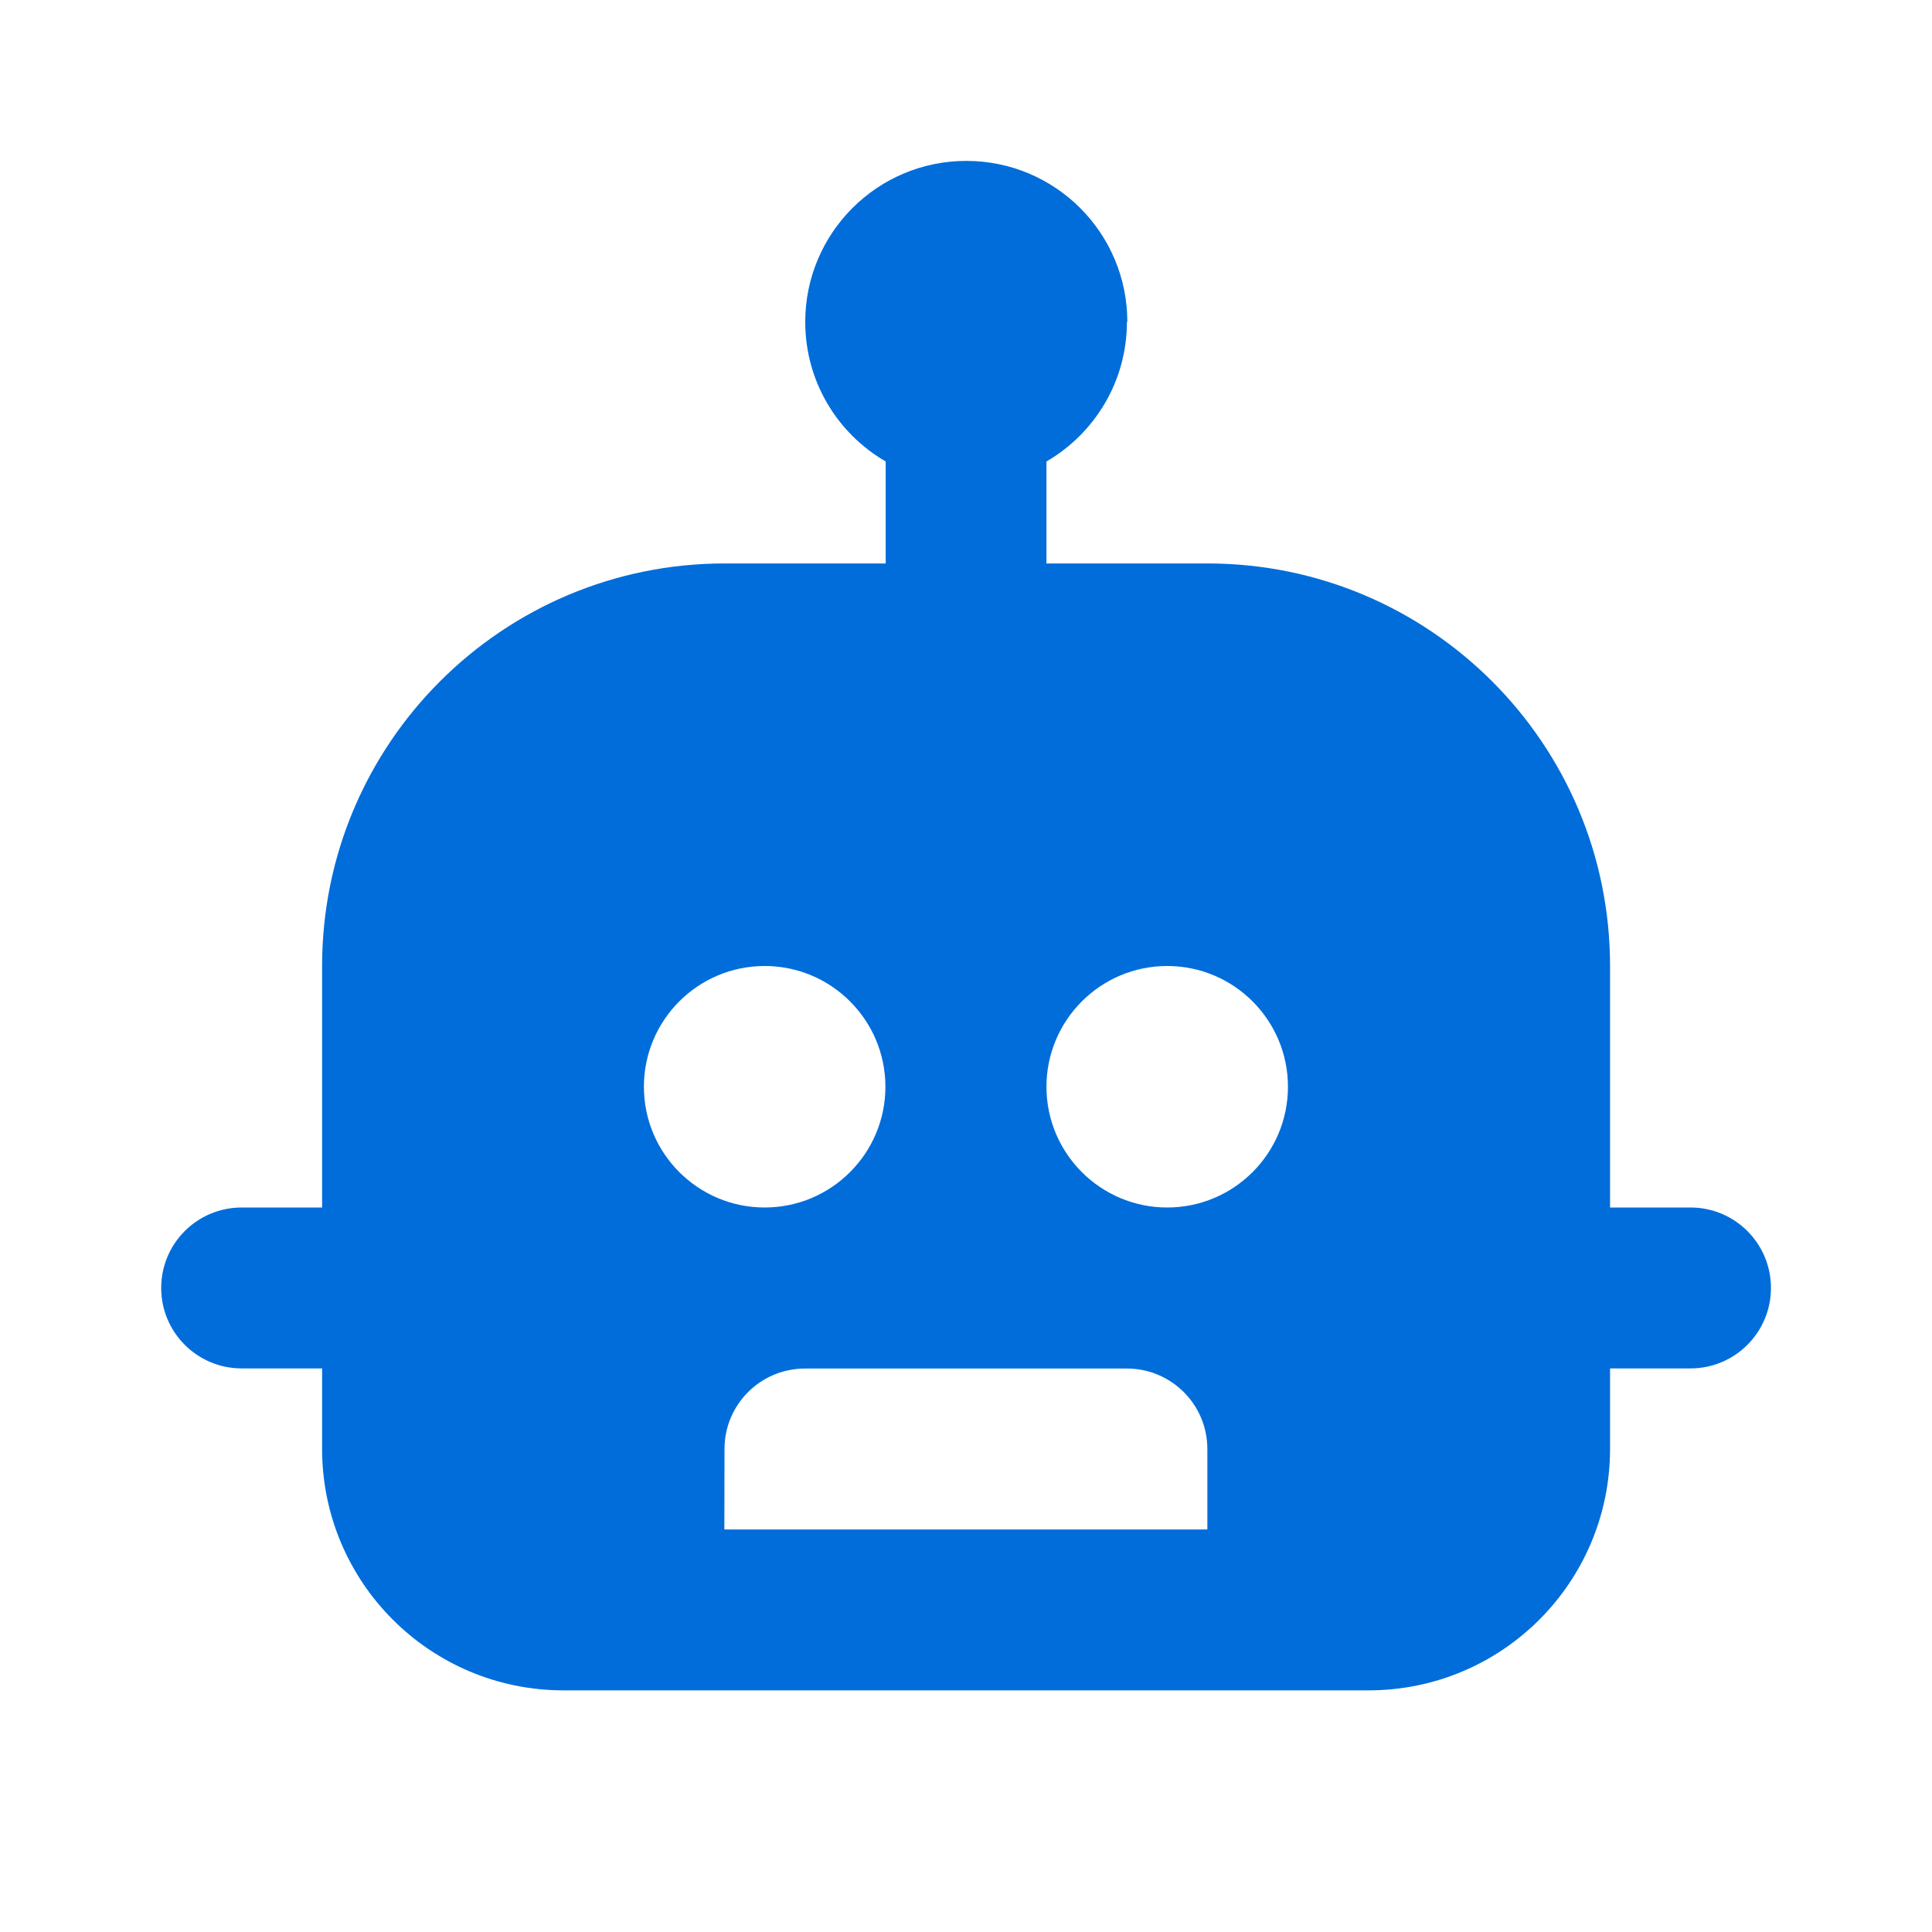 <svg fill="none" viewBox="0 0 14 14" xmlns="http://www.w3.org/2000/svg"><path clip-rule="evenodd" d="m8.166 2.333c0 .432-.235.809-.583 1.011v.739h1.167c1.611 0 2.917 1.306 2.917 2.917v1.75h.583c.322 0 .583.261.583.583 0 .322-.261.583-.583.583h-.583v.583c0 .967-.783 1.75-1.75 1.75h-5.833c-.967 0-1.75-.783-1.75-1.75v-.583h-.583c-.322 0-.583-.261-.583-.583 0-.322.261-.583.583-.583h.583v-1.75c0-1.611 1.306-2.917 2.917-2.917h1.167v-.739c-.349-.202-.583-.579-.583-1.011 0-.644.522-1.167 1.167-1.167s1.167.522 1.167 1.167zm-2.625 6.417c.483 0 .875-.392.875-.875s-.392-.875-.875-.875c-.483 0-.875.392-.875.875s.392.875.875.875zm2.917 0c.483 0 .875-.392.875-.875s-.392-.875-.875-.875-.875.392-.875.875.392.875.875.875zm-3.208 1.75c0-.322.261-.583.583-.583h2.333c.322 0 .583.261.583.583v.583h-3.5z" fill="#006dda" fill-rule="evenodd"/></svg>